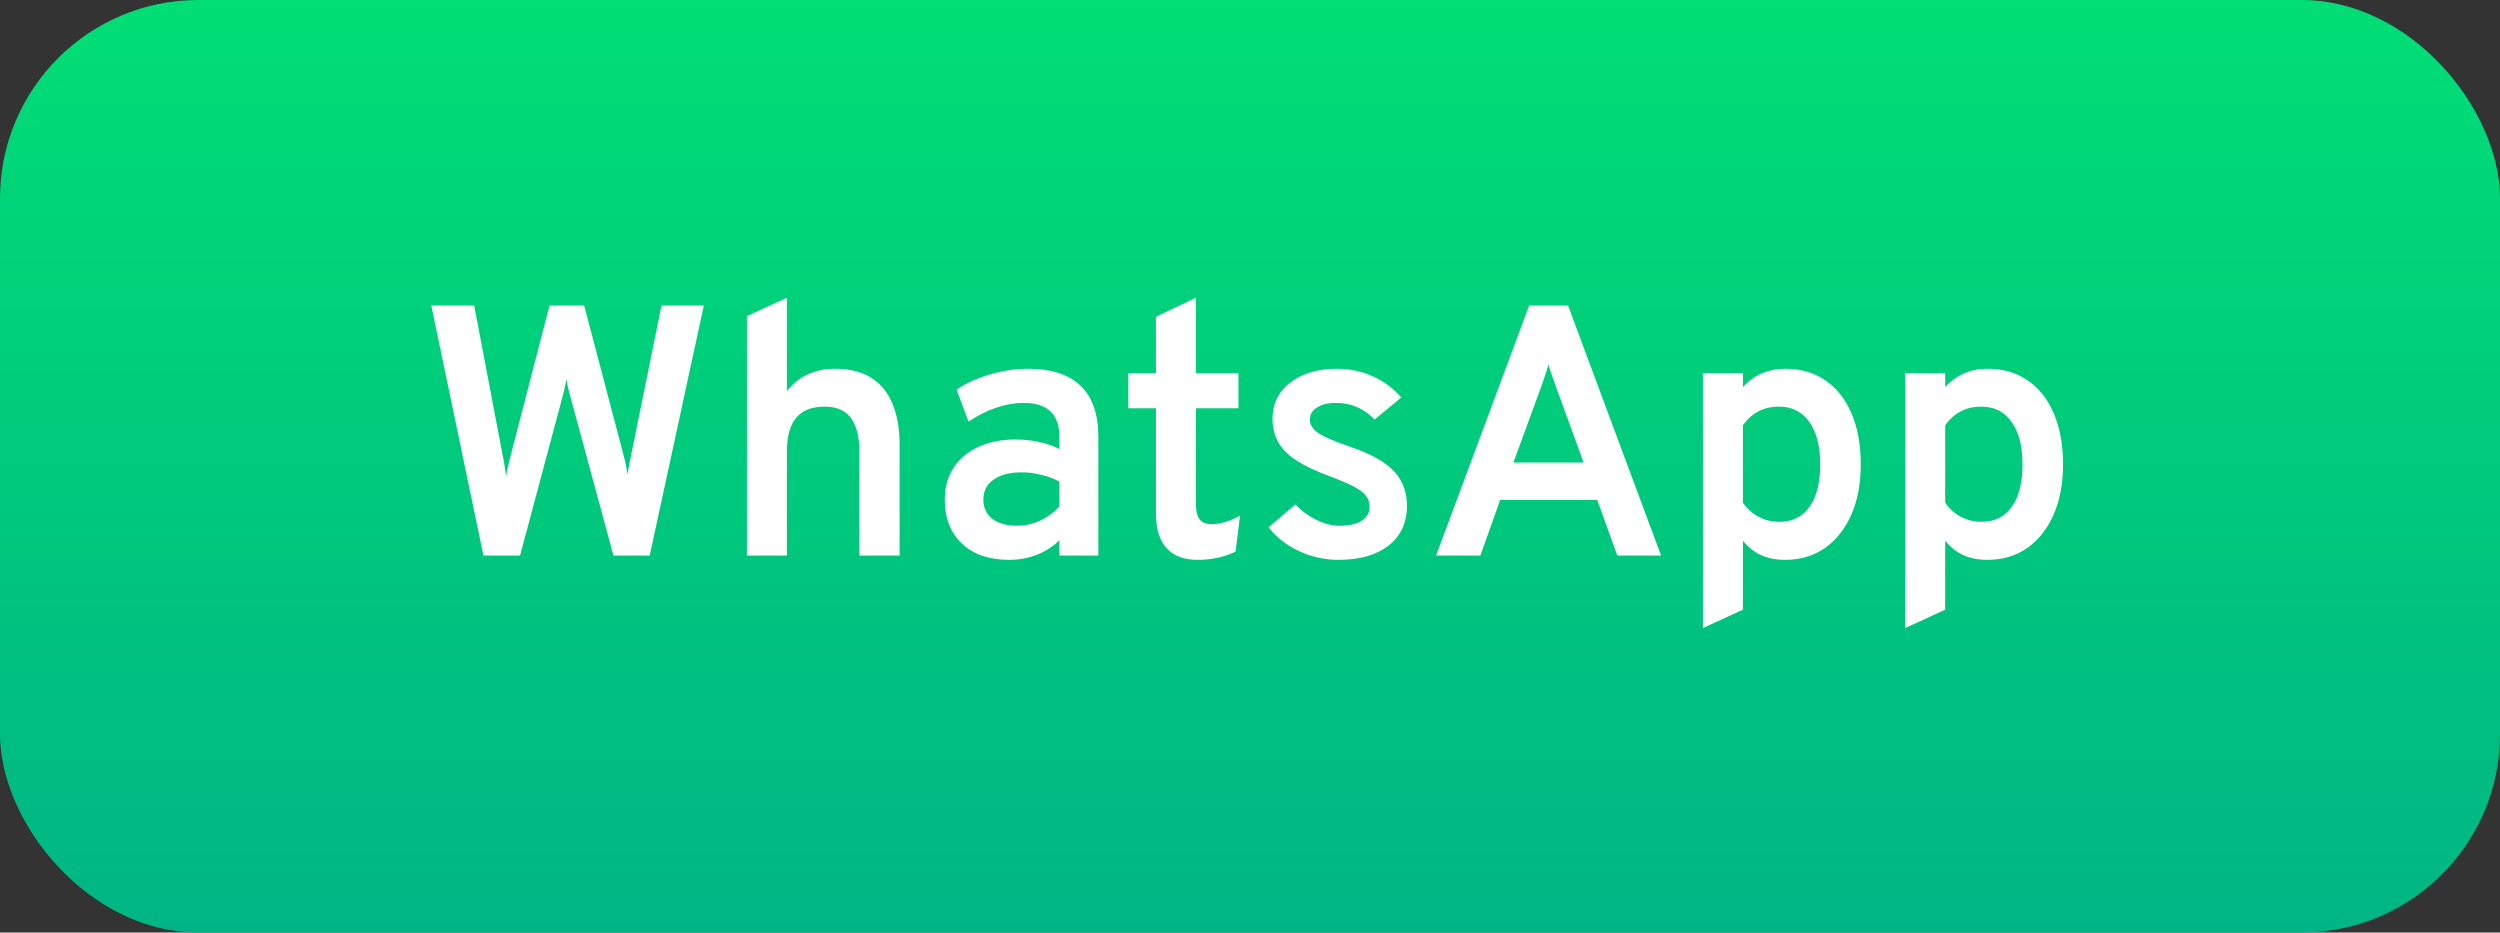<?xml version="1.0" encoding="UTF-8"?> <svg xmlns="http://www.w3.org/2000/svg" width="126" height="47" viewBox="0 0 126 47" fill="none"><rect x="0" y="0" width="126" height="47" fill="#333333" stroke="none"/> <rect width="126" height="47" rx="10" fill="url(#paint0_linear_62_2)"></rect> <path d="M24.366 28L21.738 15.4H23.898L25.32 22.87C25.368 23.086 25.404 23.281 25.428 23.455C25.458 23.623 25.485 23.8 25.509 23.986C25.539 23.806 25.575 23.626 25.617 23.446C25.659 23.266 25.707 23.074 25.761 22.87L27.696 15.4H29.442L31.404 22.852C31.458 23.05 31.503 23.236 31.539 23.41C31.575 23.584 31.602 23.755 31.62 23.923C31.65 23.761 31.68 23.596 31.71 23.428C31.74 23.254 31.776 23.074 31.818 22.888L33.339 15.4H35.472L32.745 28H30.918L28.776 20.098C28.728 19.918 28.683 19.75 28.641 19.594C28.605 19.438 28.572 19.273 28.542 19.099C28.518 19.279 28.488 19.444 28.452 19.594C28.416 19.738 28.374 19.903 28.326 20.089L26.211 28H24.366ZM37.645 28V15.931L39.661 15.004V19.711C39.949 19.339 40.297 19.06 40.705 18.874C41.113 18.682 41.575 18.586 42.091 18.586C42.829 18.586 43.438 18.739 43.918 19.045C44.398 19.351 44.755 19.792 44.989 20.368C45.223 20.938 45.34 21.619 45.34 22.411V28H43.315V22.78C43.315 22.042 43.177 21.478 42.901 21.088C42.625 20.692 42.178 20.494 41.56 20.494C40.924 20.494 40.447 20.68 40.129 21.052C39.817 21.424 39.661 21.988 39.661 22.744V28H37.645ZM50.857 28.216C49.849 28.216 49.057 27.943 48.481 27.397C47.905 26.851 47.617 26.11 47.617 25.174C47.617 24.562 47.764 24.031 48.058 23.581C48.352 23.125 48.766 22.774 49.3 22.528C49.834 22.276 50.458 22.15 51.172 22.15C51.592 22.15 51.991 22.192 52.369 22.276C52.753 22.354 53.095 22.474 53.395 22.636V22.042C53.395 21.454 53.245 21.019 52.945 20.737C52.645 20.449 52.192 20.305 51.586 20.305C51.142 20.305 50.683 20.386 50.209 20.548C49.735 20.71 49.27 20.944 48.814 21.25L48.211 19.639C48.715 19.303 49.282 19.045 49.912 18.865C50.542 18.679 51.175 18.586 51.811 18.586C52.993 18.586 53.878 18.874 54.466 19.45C55.06 20.02 55.357 20.878 55.357 22.024V28H53.395V27.226C53.071 27.544 52.69 27.79 52.252 27.964C51.814 28.132 51.349 28.216 50.857 28.216ZM51.271 26.497C51.661 26.497 52.039 26.413 52.405 26.245C52.777 26.077 53.107 25.837 53.395 25.525V24.274C53.125 24.124 52.819 24.01 52.477 23.932C52.141 23.848 51.811 23.806 51.487 23.806C50.887 23.806 50.416 23.929 50.074 24.175C49.732 24.415 49.561 24.748 49.561 25.174C49.561 25.582 49.711 25.906 50.011 26.146C50.311 26.38 50.731 26.497 51.271 26.497ZM60.365 28.216C59.669 28.216 59.144 28.018 58.79 27.622C58.436 27.226 58.259 26.647 58.259 25.885V20.575H56.864V18.802H58.259V15.967L60.275 15.004V18.802H62.417V20.575H60.275V25.444C60.275 25.774 60.338 26.02 60.464 26.182C60.596 26.338 60.797 26.416 61.067 26.416C61.505 26.416 61.982 26.272 62.498 25.984L62.273 27.802C61.991 27.94 61.694 28.042 61.382 28.108C61.07 28.18 60.731 28.216 60.365 28.216ZM67.455 28.216C66.765 28.216 66.102 28.069 65.466 27.775C64.83 27.475 64.32 27.076 63.936 26.578L65.286 25.426C65.604 25.756 65.961 26.017 66.357 26.209C66.753 26.401 67.14 26.497 67.518 26.497C67.998 26.497 68.37 26.413 68.634 26.245C68.898 26.071 69.03 25.828 69.03 25.516C69.03 25.324 68.97 25.15 68.85 24.994C68.73 24.832 68.52 24.673 68.22 24.517C67.92 24.361 67.506 24.184 66.978 23.986C65.946 23.608 65.214 23.2 64.782 22.762C64.35 22.318 64.134 21.763 64.134 21.097C64.134 20.347 64.434 19.741 65.034 19.279C65.634 18.817 66.414 18.586 67.374 18.586C68.028 18.586 68.631 18.712 69.183 18.964C69.741 19.21 70.221 19.567 70.623 20.035L69.282 21.142C68.736 20.584 68.088 20.305 67.338 20.305C66.936 20.305 66.615 20.383 66.375 20.539C66.135 20.689 66.015 20.89 66.015 21.142C66.015 21.394 66.153 21.619 66.429 21.817C66.711 22.009 67.227 22.234 67.977 22.492C68.661 22.72 69.219 22.975 69.651 23.257C70.089 23.539 70.407 23.863 70.605 24.229C70.809 24.595 70.911 25.018 70.911 25.498C70.911 26.344 70.602 27.01 69.984 27.496C69.372 27.976 68.529 28.216 67.455 28.216ZM72.379 28L77.068 15.4H79.03L83.719 28H81.514L80.497 25.192H75.61L74.611 28H72.379ZM76.276 23.311H79.813L78.427 19.504C78.391 19.402 78.349 19.282 78.301 19.144C78.253 19.006 78.205 18.871 78.157 18.739C78.109 18.601 78.073 18.478 78.049 18.37C78.019 18.478 77.98 18.601 77.932 18.739C77.89 18.871 77.845 19.006 77.797 19.144C77.749 19.282 77.707 19.402 77.671 19.504L76.276 23.311ZM85.827 31.654V18.802H87.843V19.513C88.401 18.895 89.112 18.586 89.976 18.586C90.762 18.586 91.437 18.781 92.001 19.171C92.571 19.561 93.009 20.116 93.315 20.836C93.627 21.556 93.783 22.411 93.783 23.401C93.783 24.373 93.624 25.219 93.306 25.939C92.988 26.659 92.544 27.22 91.974 27.622C91.404 28.018 90.735 28.216 89.967 28.216C89.517 28.216 89.115 28.138 88.761 27.982C88.413 27.82 88.107 27.577 87.843 27.253V30.727L85.827 31.654ZM89.67 26.299C90.336 26.299 90.846 26.047 91.2 25.543C91.56 25.039 91.74 24.325 91.74 23.401C91.74 22.489 91.557 21.778 91.191 21.268C90.825 20.752 90.318 20.494 89.67 20.494C89.274 20.494 88.923 20.575 88.617 20.737C88.311 20.899 88.053 21.133 87.843 21.439V25.336C88.053 25.642 88.317 25.879 88.635 26.047C88.953 26.215 89.298 26.299 89.67 26.299ZM96.022 31.654V18.802H98.038V19.513C98.596 18.895 99.307 18.586 100.171 18.586C100.957 18.586 101.632 18.781 102.196 19.171C102.766 19.561 103.204 20.116 103.51 20.836C103.822 21.556 103.978 22.411 103.978 23.401C103.978 24.373 103.819 25.219 103.501 25.939C103.183 26.659 102.739 27.22 102.169 27.622C101.599 28.018 100.93 28.216 100.162 28.216C99.712 28.216 99.31 28.138 98.956 27.982C98.608 27.82 98.302 27.577 98.038 27.253V30.727L96.022 31.654ZM99.865 26.299C100.531 26.299 101.041 26.047 101.395 25.543C101.755 25.039 101.935 24.325 101.935 23.401C101.935 22.489 101.752 21.778 101.386 21.268C101.02 20.752 100.513 20.494 99.865 20.494C99.469 20.494 99.118 20.575 98.812 20.737C98.506 20.899 98.248 21.133 98.038 21.439V25.336C98.248 25.642 98.512 25.879 98.83 26.047C99.148 26.215 99.493 26.299 99.865 26.299Z" fill="white"></path> <defs> <linearGradient id="paint0_linear_62_2" x1="63" y1="0" x2="63" y2="47" gradientUnits="userSpaceOnUse"> <stop stop-color="#00DE75"></stop> <stop offset="1" stop-color="#00B585"></stop> </linearGradient> </defs> </svg> 